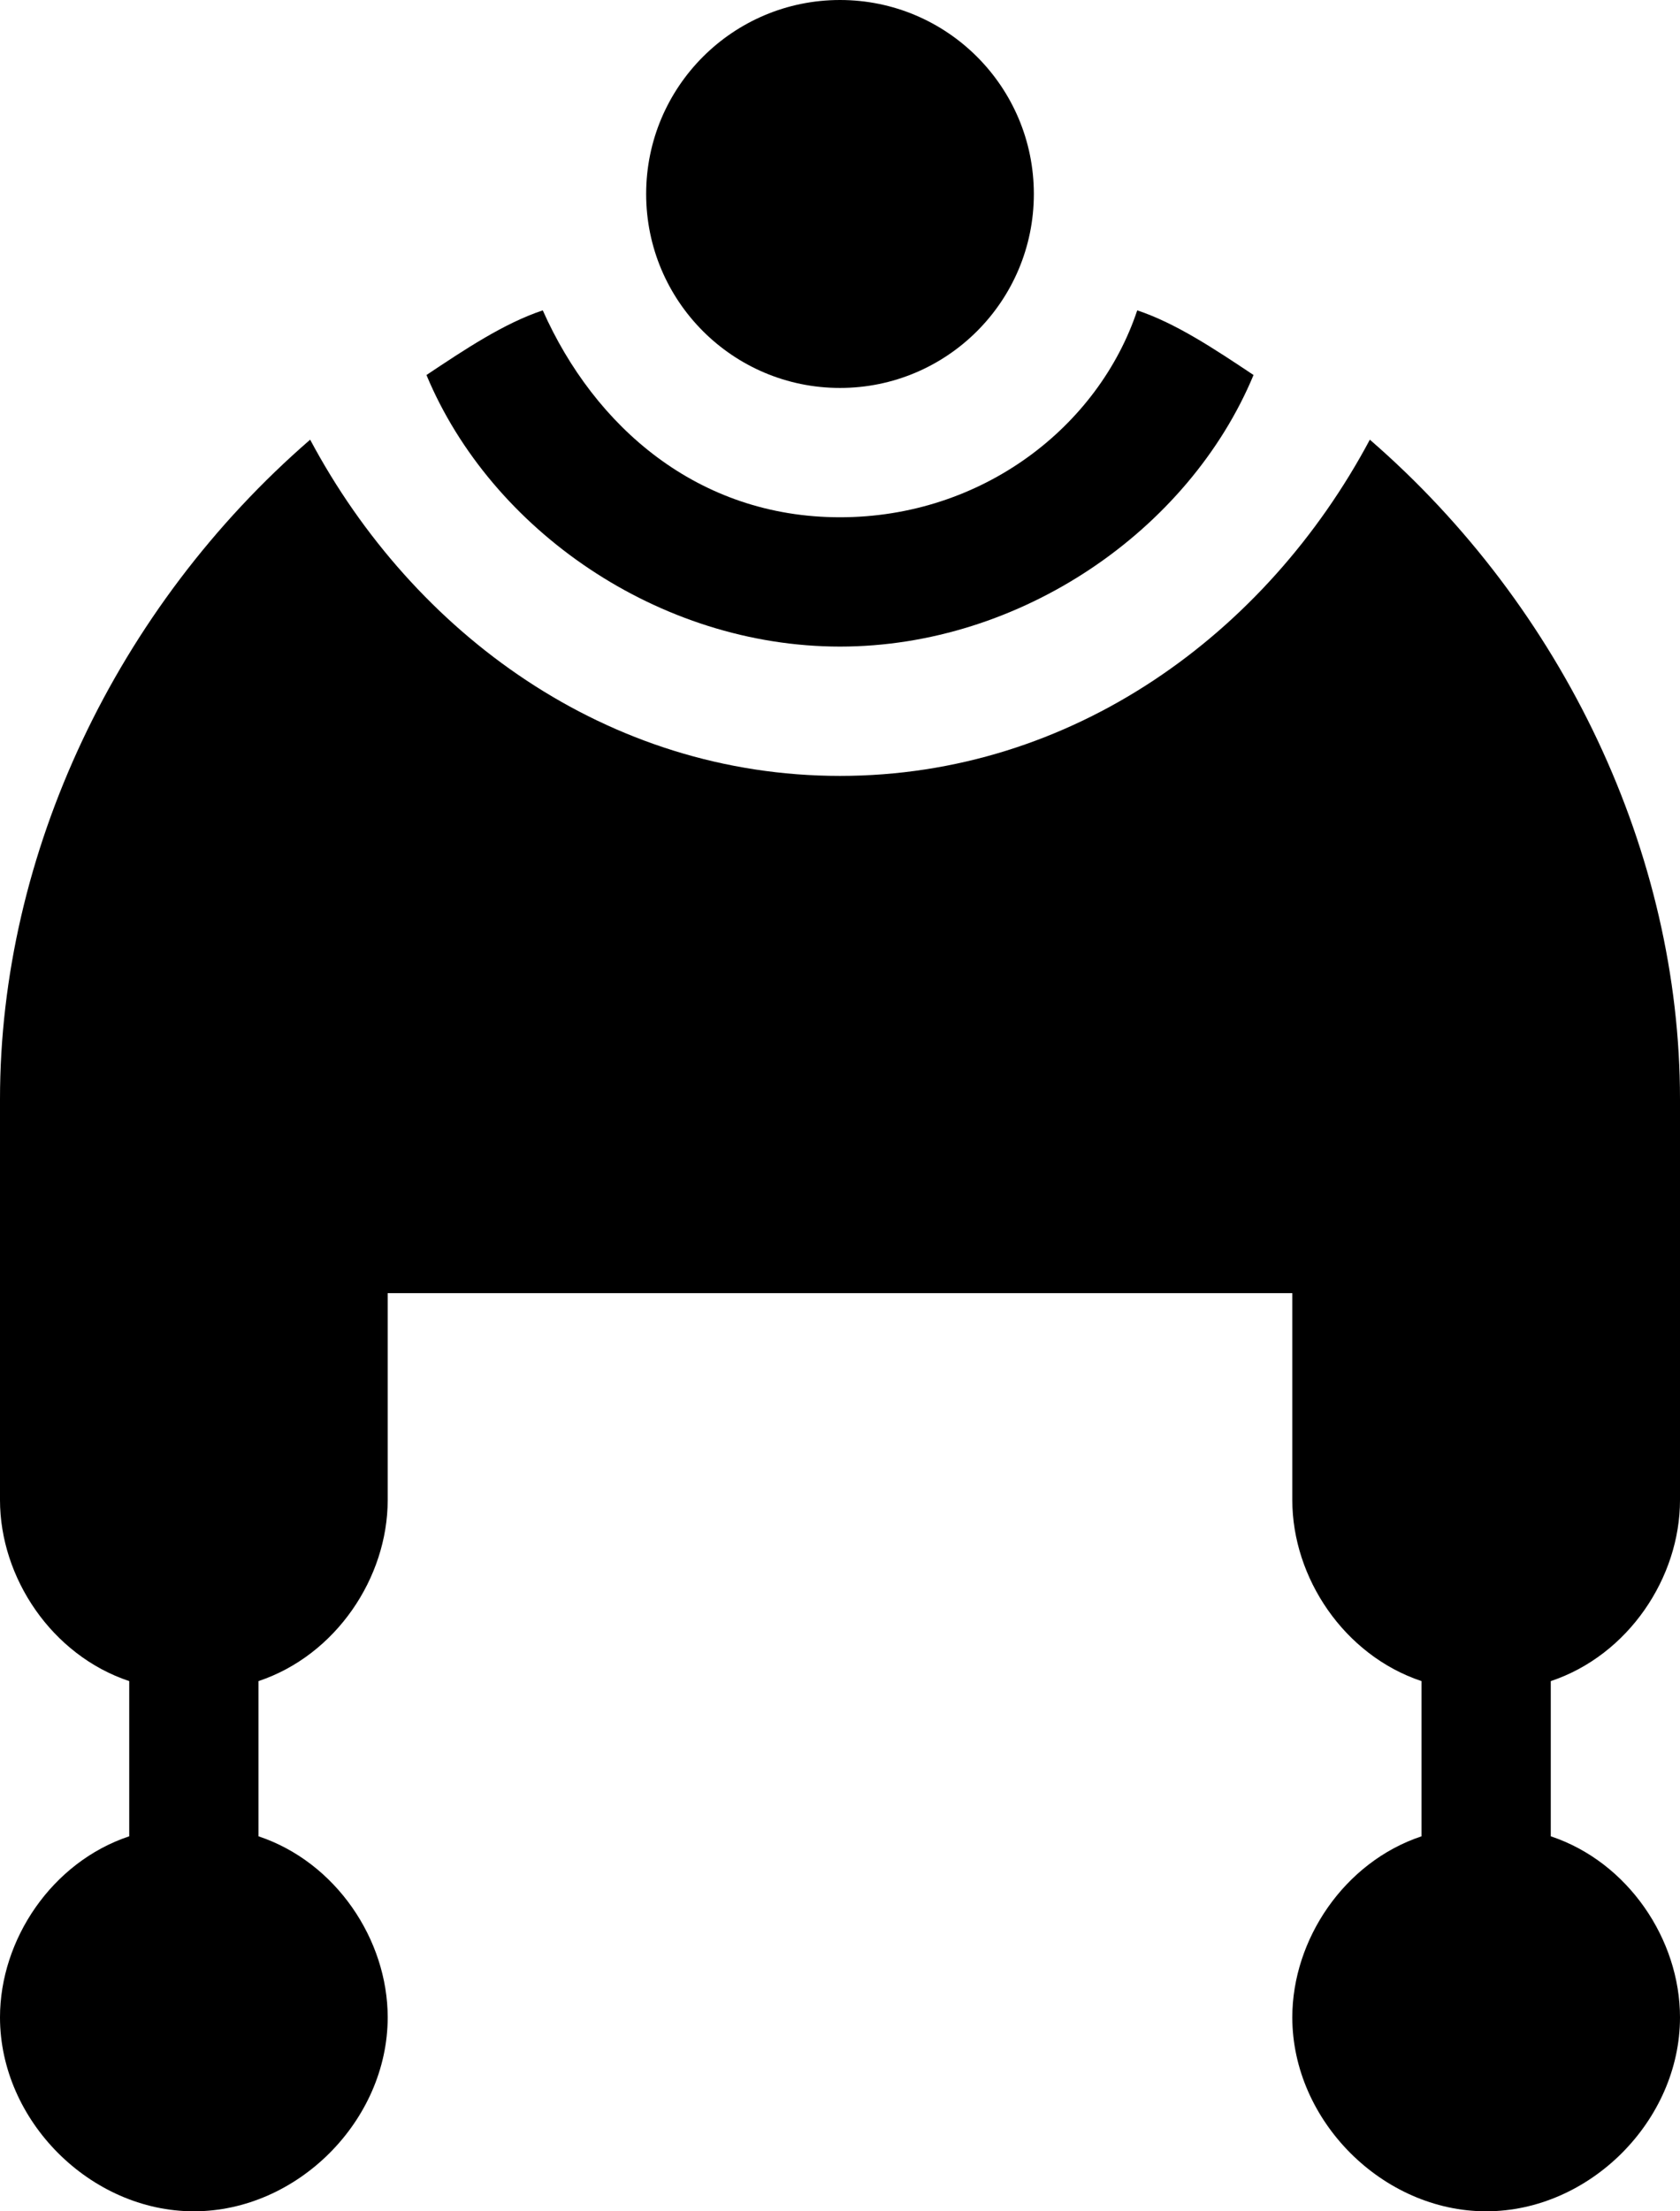 <?xml version="1.0" encoding="utf-8"?>
<!-- Generator: Adobe Illustrator 26.3.1, SVG Export Plug-In . SVG Version: 6.00 Build 0)  -->
<svg version="1.1" id="Calque_2_00000044885111797863633310000001962091519865114812_"
	 xmlns="http://www.w3.org/2000/svg" xmlns:xlink="http://www.w3.org/1999/xlink" x="0px" y="0px" viewBox="0 0 13 17.1"
	 style="enable-background:new 0 0 13 17.1;" xml:space="preserve">
<g id="Calque_1-2">
	<path d="M6.5,5c1.4,0,2.7-0.9,3.2-2.1C9.4,2.7,9.1,2.5,8.8,2.4C8.5,3.3,7.6,4,6.5,4S4.6,3.3,4.2,2.4C3.9,2.5,3.6,2.7,3.3,2.9
		C3.8,4.1,5.1,5,6.5,5L6.5,5L6.5,5z"/>
	<circle cx="6.5" cy="1.5" r="1.5"/>
	<path d="M13,11.6V8.5c0-1.9-0.9-3.8-2.4-5.1C9.8,4.9,8.3,6,6.5,6S3.2,4.9,2.4,3.4C0.9,4.7,0,6.6,0,8.5v3.1c0,0.6,0.4,1.2,1,1.4v1.2
		c-0.6,0.2-1,0.8-1,1.4c0,0.8,0.7,1.5,1.5,1.5S3,16.4,3,15.6c0-0.6-0.4-1.2-1-1.4V13c0.6-0.2,1-0.8,1-1.4V10h7v1.6
		c0,0.6,0.4,1.2,1,1.4v1.2c-0.6,0.2-1,0.8-1,1.4c0,0.8,0.7,1.5,1.5,1.5s1.5-0.7,1.5-1.5c0-0.6-0.4-1.2-1-1.4V13
		C12.6,12.8,13,12.2,13,11.6z"/>
</g>
</svg>
